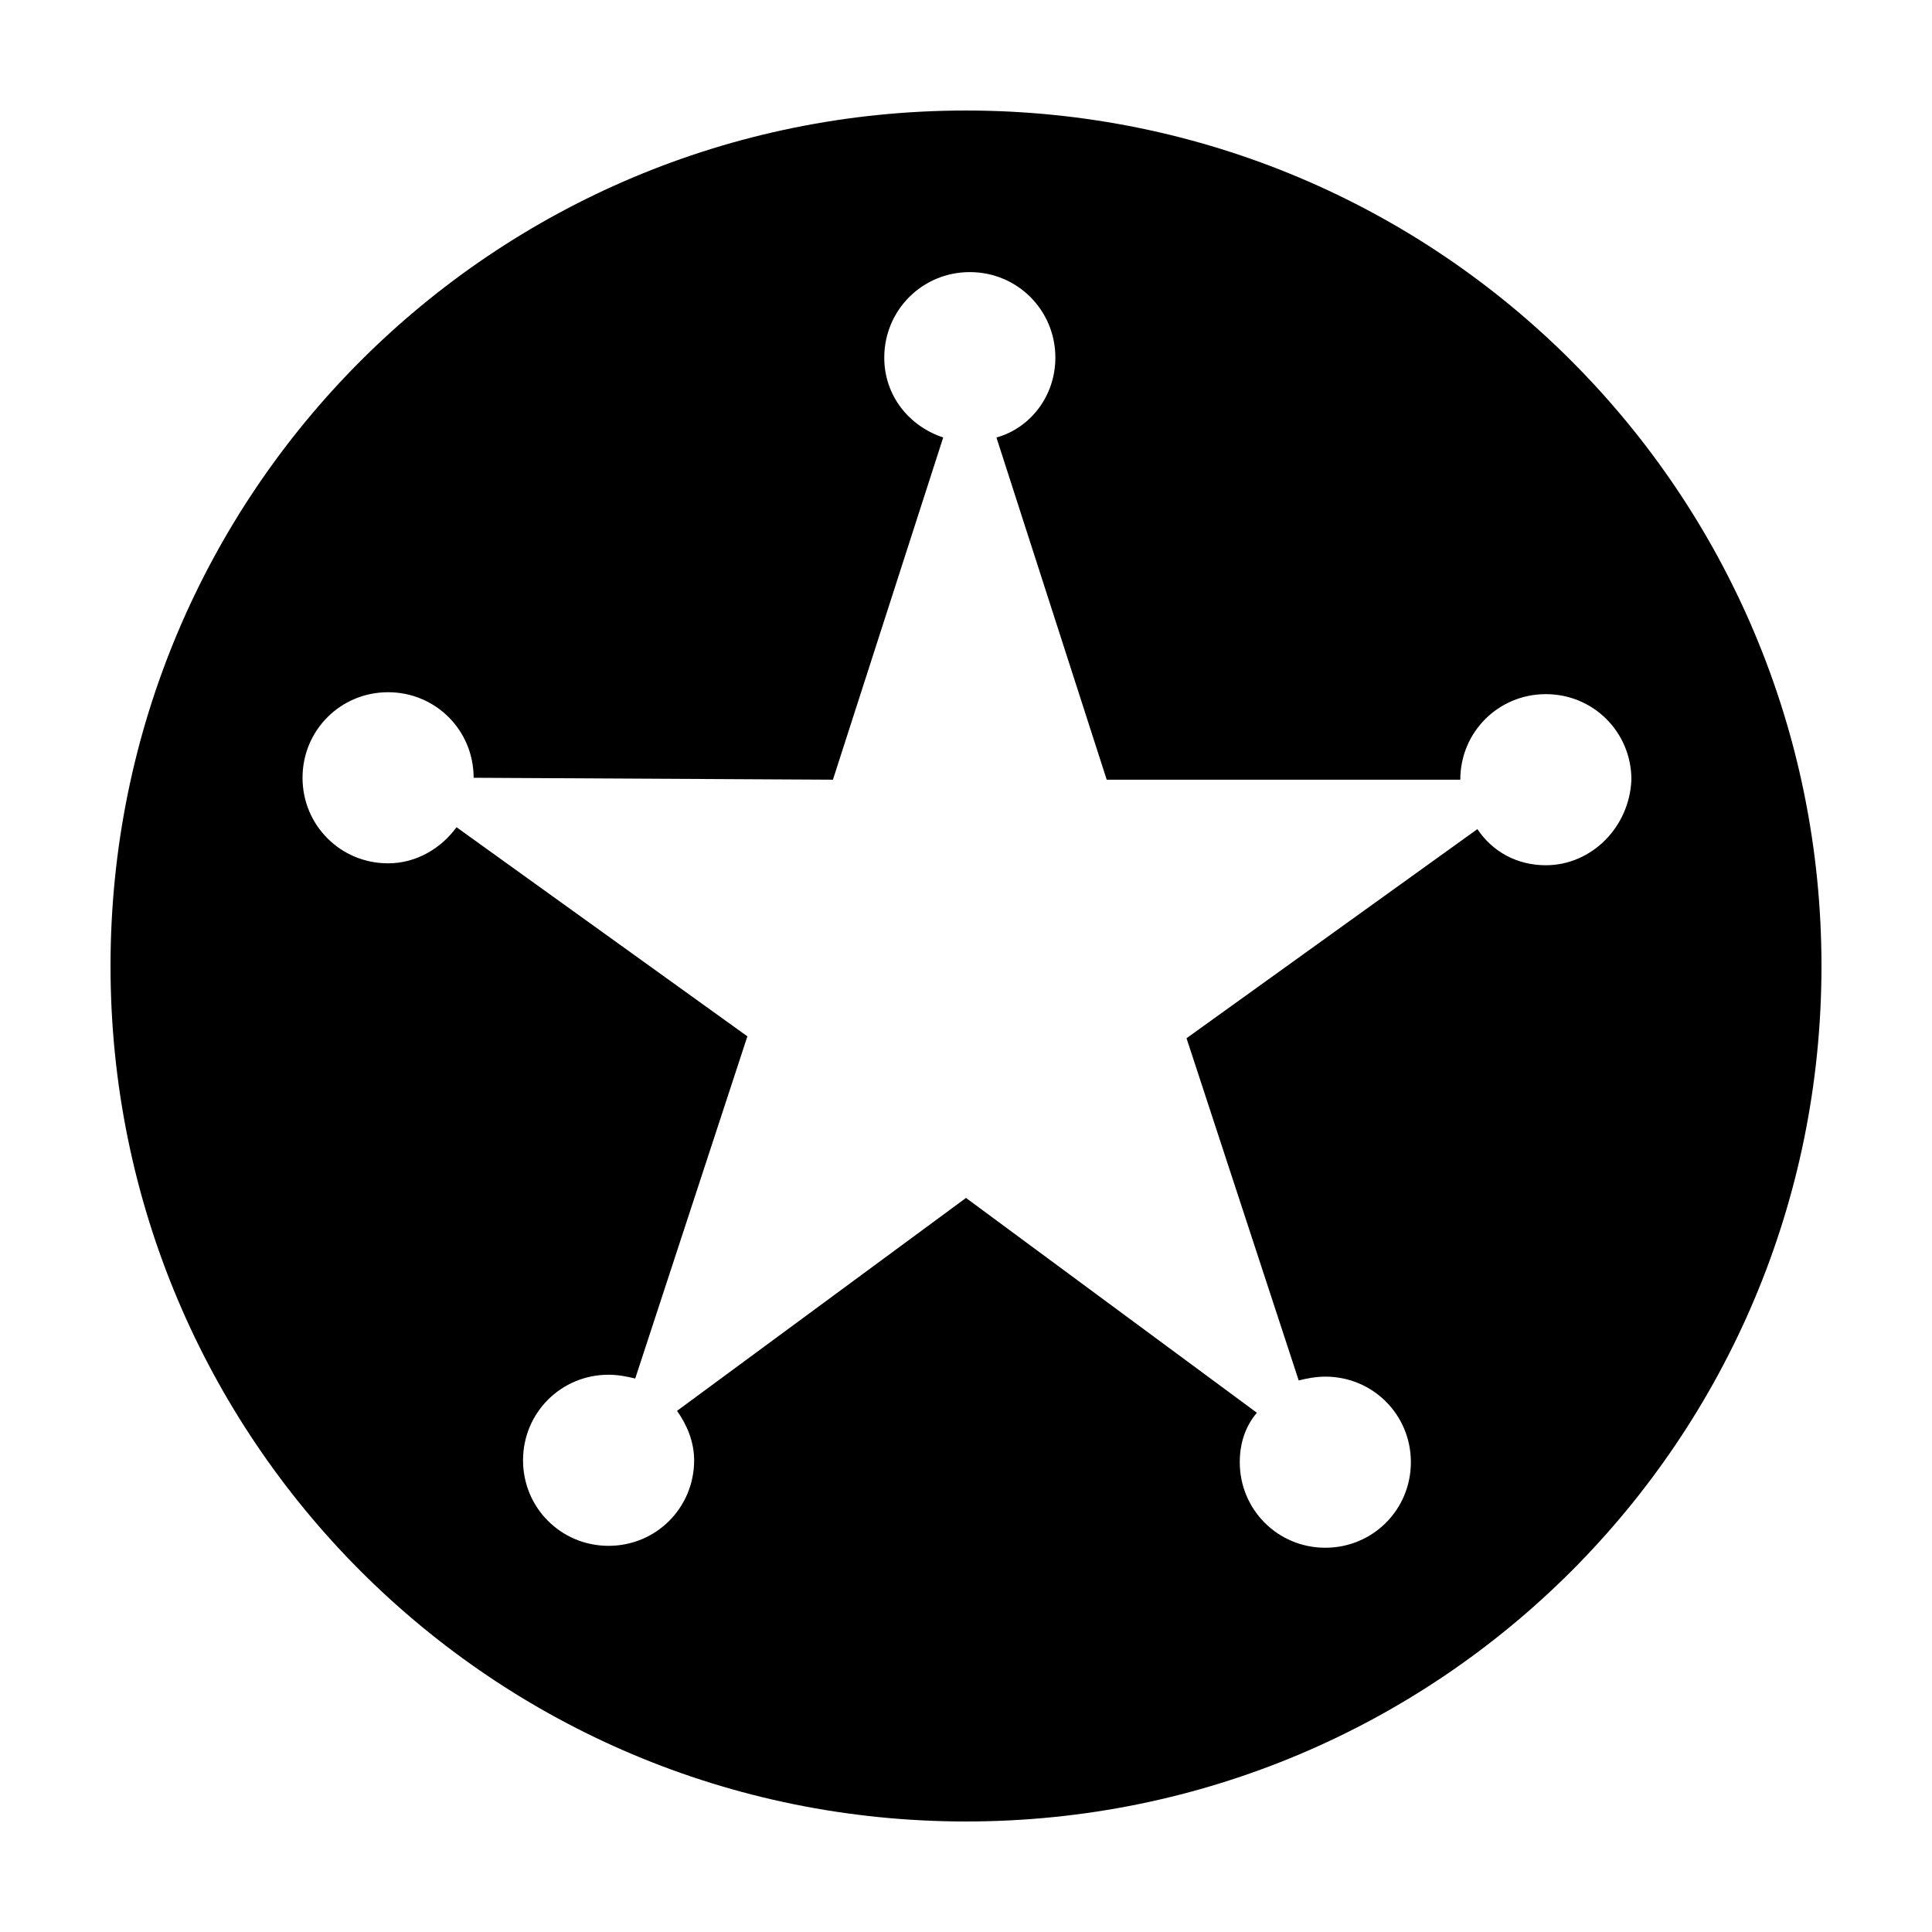 <?xml version="1.0" encoding="UTF-8"?>
<!-- Uploaded to: ICON Repo, www.svgrepo.com, Generator: ICON Repo Mixer Tools -->
<svg fill="#000000" width="800px" height="800px" version="1.1" viewBox="144 144 512 512" xmlns="http://www.w3.org/2000/svg">
 <path d="m400 173.29c-125.45 0-226.71 101.27-226.71 226.71s101.27 226.71 226.71 226.71 226.71-101.27 226.71-226.71c-0.004-125.45-101.27-226.71-226.71-226.71zm153.66 200.01c-7.559 0-14.105-3.527-18.137-9.574l-77.082 55.418 29.727 90.688c2.016-0.504 4.535-1.008 7.055-1.008 12.594 0 22.672 10.078 22.672 22.672s-10.078 22.672-22.672 22.672-22.672-10.078-22.672-22.672c0-5.039 1.512-9.57 4.535-13.098l-77.086-56.93-76.582 56.426c2.519 3.527 4.535 8.059 4.535 13.098 0 12.594-10.078 22.672-22.672 22.672s-22.672-10.078-22.672-22.672 10.078-22.672 22.672-22.672c2.519 0 5.039 0.504 7.055 1.008l29.727-90.688-77.082-55.418c-4.031 5.543-10.582 9.57-18.137 9.57-12.594 0-22.672-10.078-22.672-22.672s10.078-22.672 22.672-22.672 22.672 10.078 22.672 22.672l95.215 0.508 29.223-90.688c-9.07-3.019-15.617-11.082-15.617-21.156 0-12.594 10.078-22.672 22.672-22.672s22.672 10.078 22.672 22.672c0 10.078-6.551 18.641-15.617 21.16l29.223 90.688 93.703-0.004c0-12.594 10.078-22.672 22.672-22.672s22.672 10.078 22.672 22.672c-0.504 12.594-10.578 22.672-22.672 22.672z"/>
</svg>